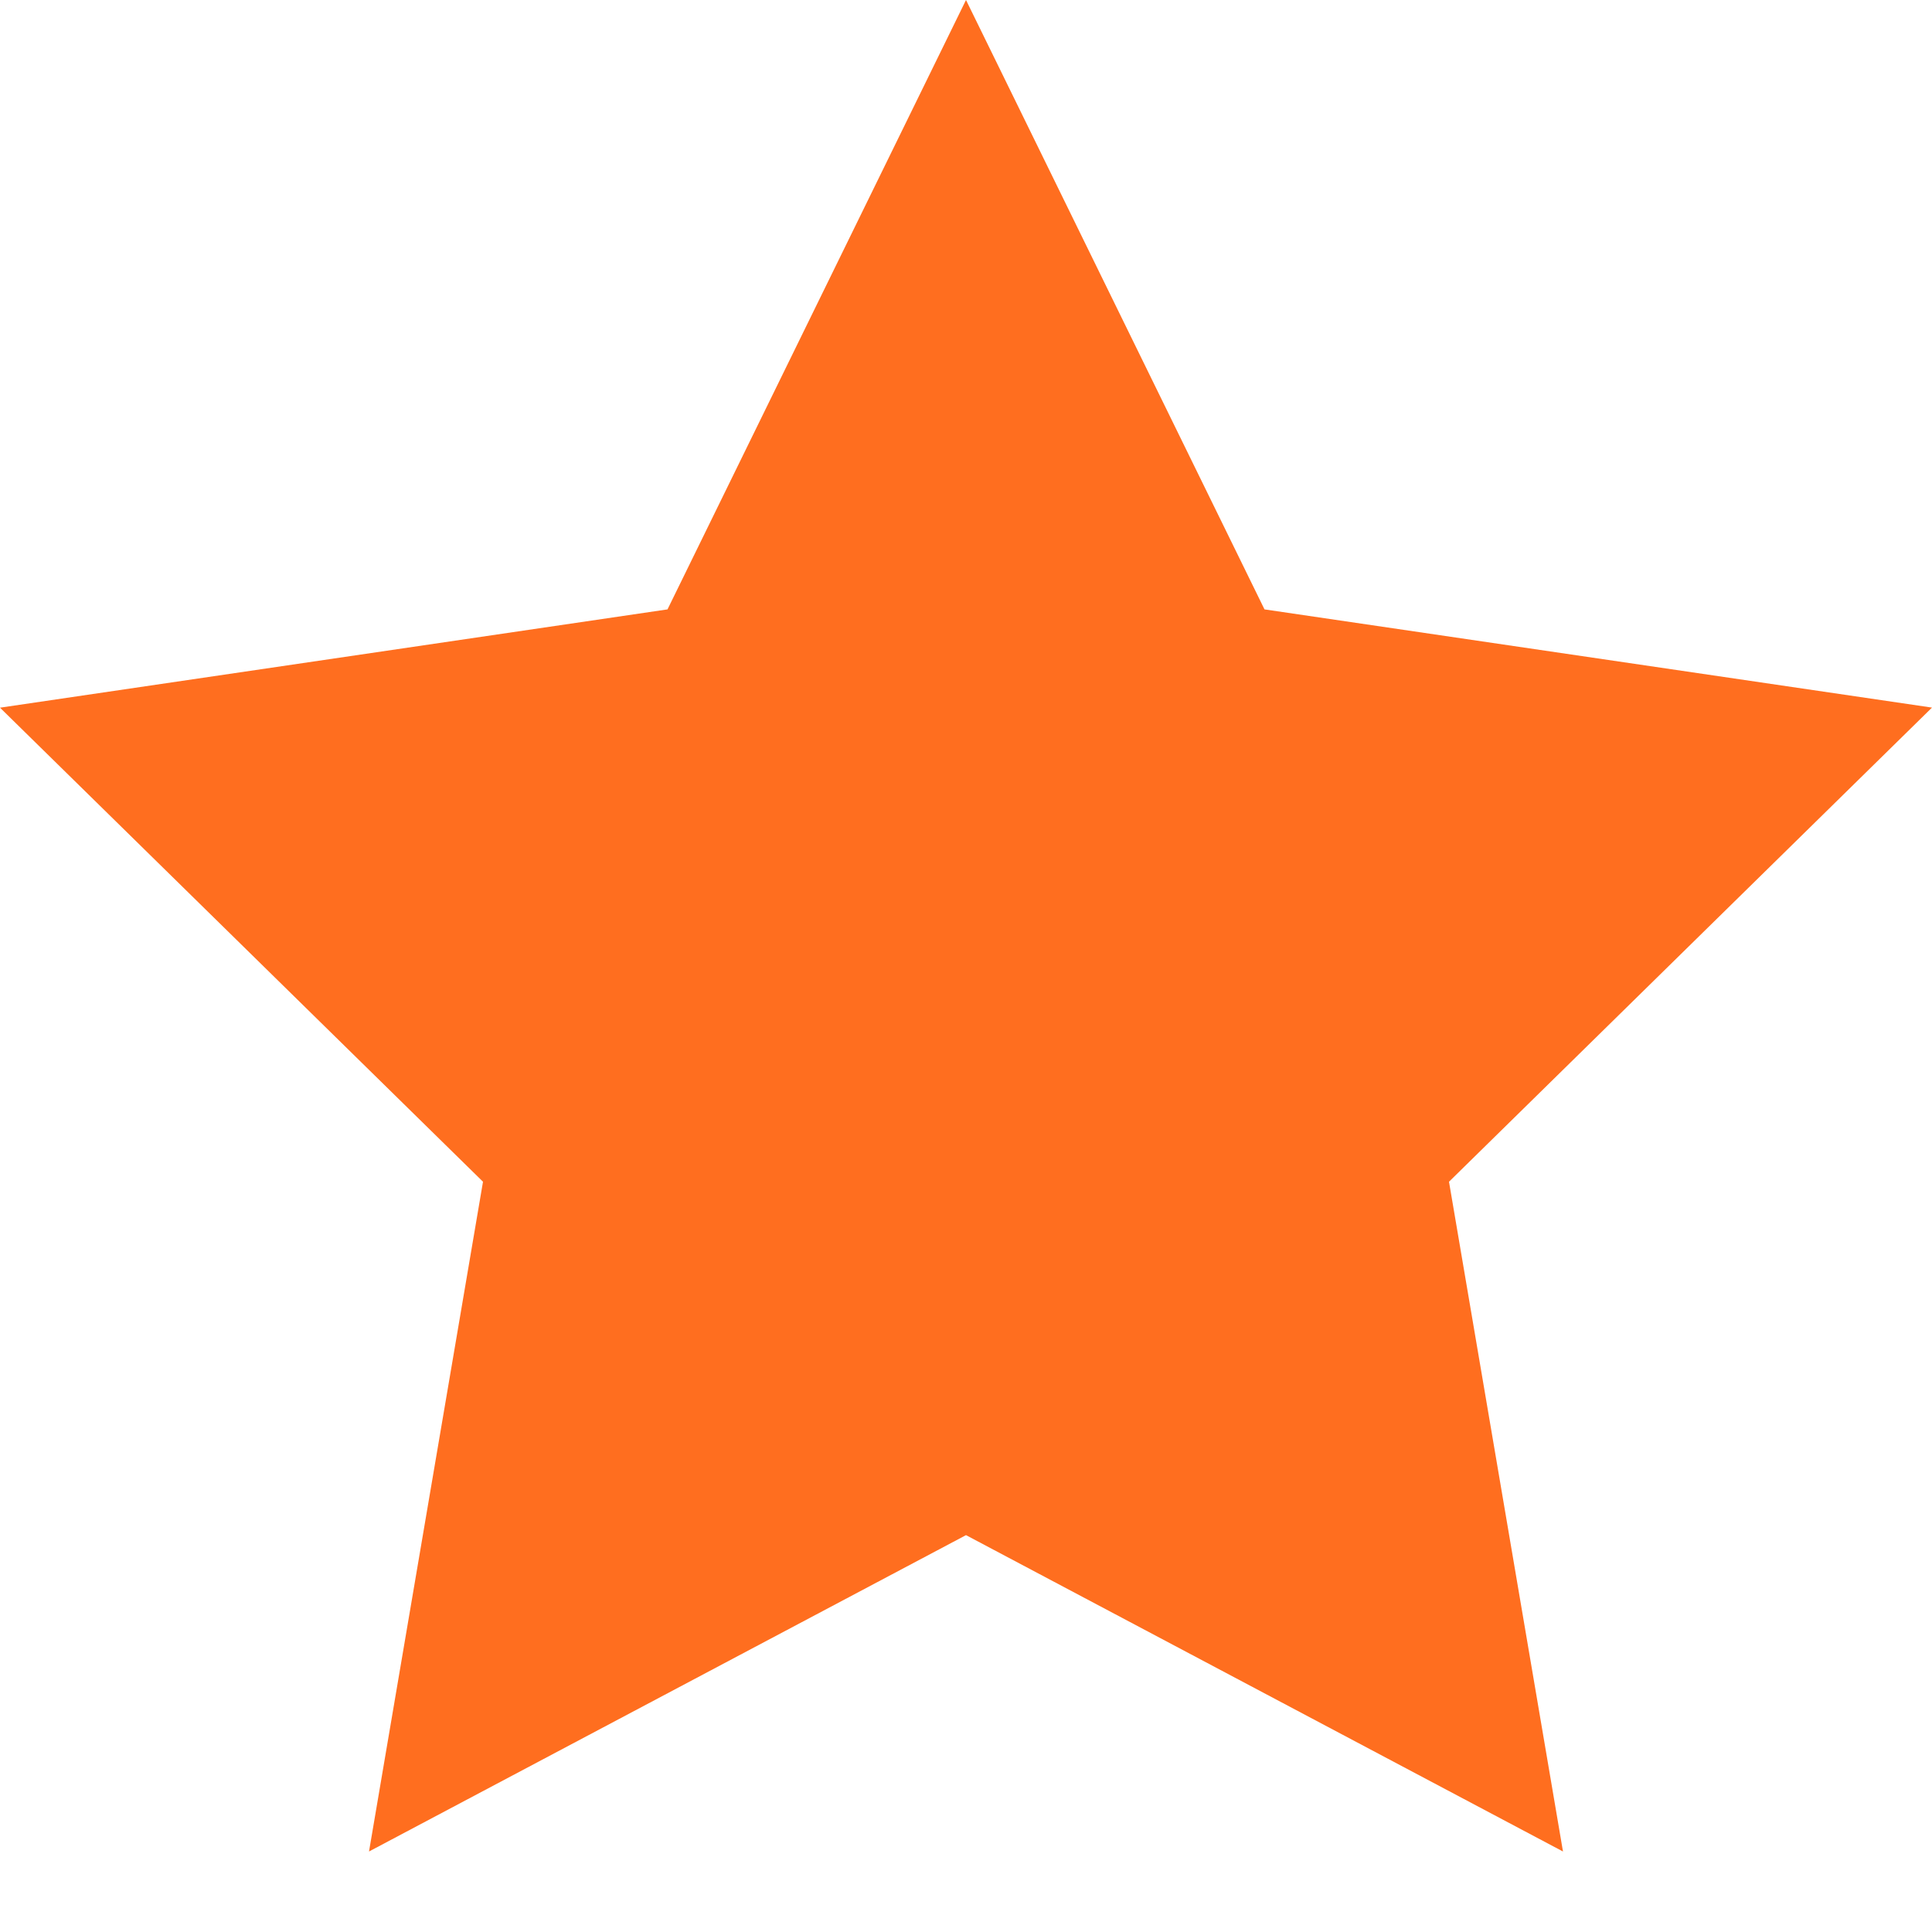 <?xml version="1.0" encoding="UTF-8"?> <svg xmlns="http://www.w3.org/2000/svg" width="24" height="24" fill="none" viewBox="0 0 24 24"><path fill="#FF6E1F" d="m12 0 3.708 7.57L24 8.79l-6 5.89L19.416 23 12 19.07 4.584 23 6 14.68 0 8.791 8.292 7.57 12 0Z"></path></svg> 